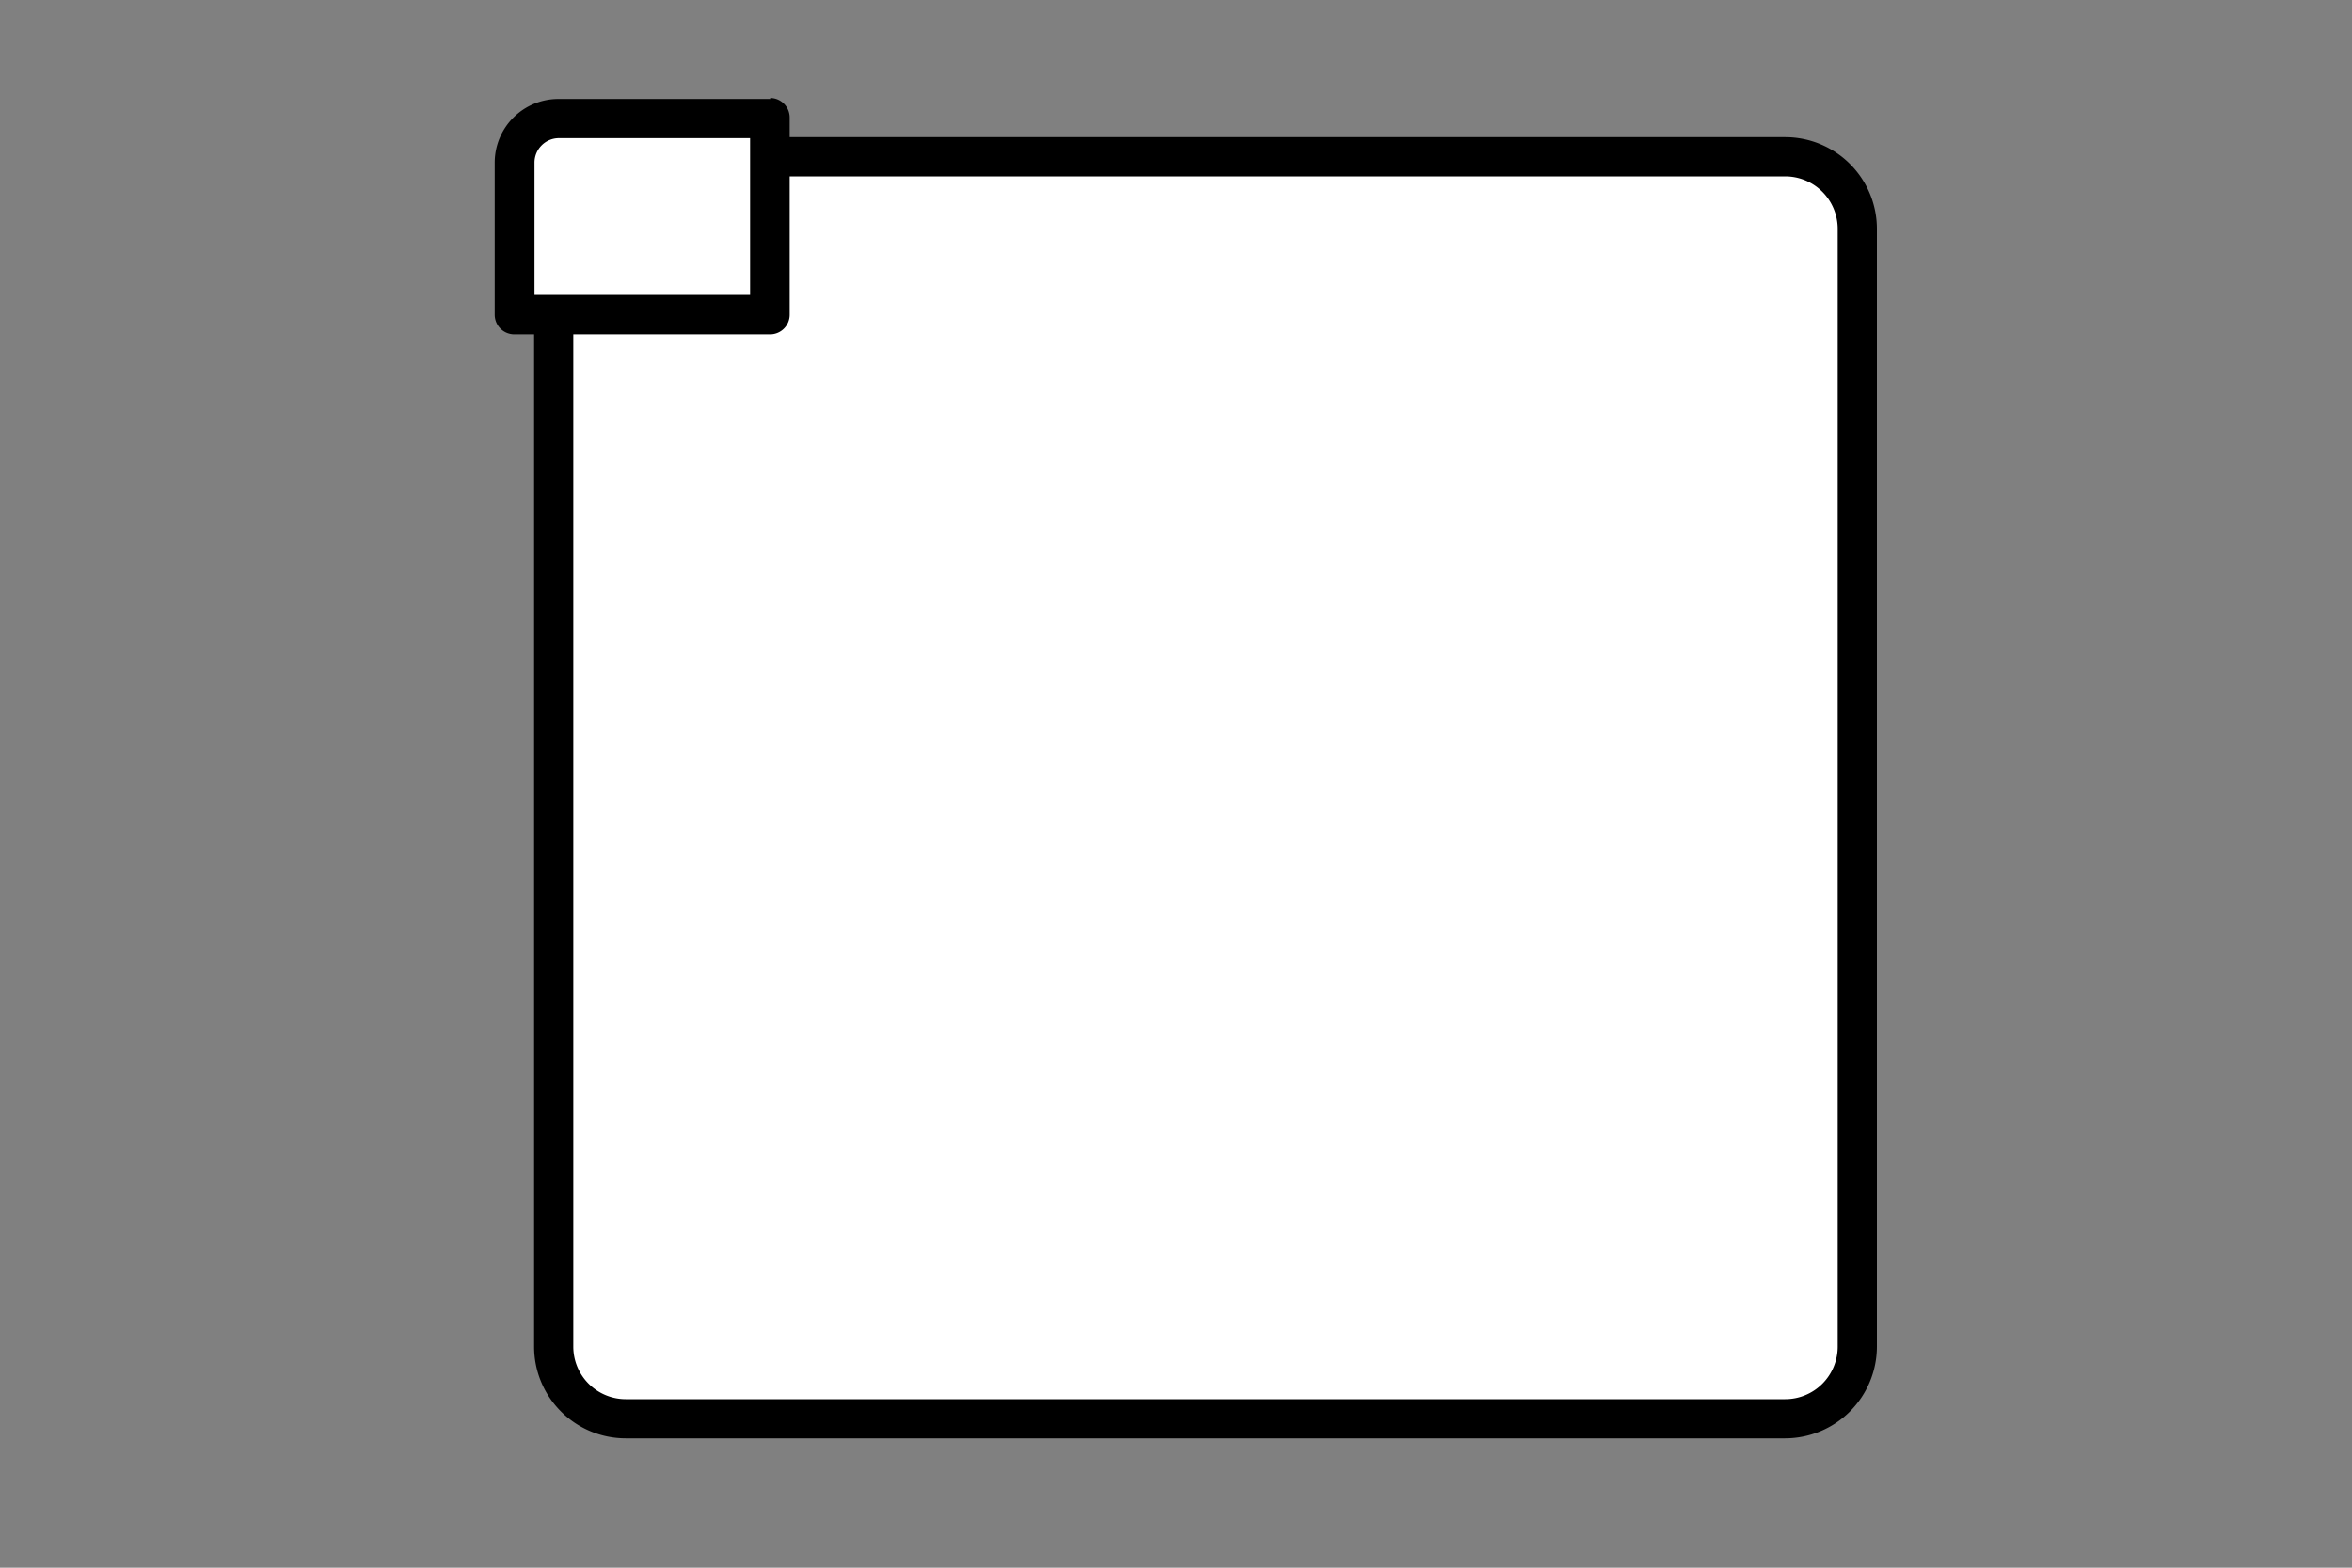 <svg id="レイヤー_1" data-name="レイヤー 1" xmlns="http://www.w3.org/2000/svg" width="120" height="80" viewBox="0 0 120 80">
  <rect x="0" y="0" width="120" height="80" fill="#808080" stroke="none"/>
  <defs>
    <style>
      .cls-1 {
        fill: #fff;
      }
    </style>
  </defs>
  <g>
    <g>
      <rect class="cls-1" x="28.25" y="7.99" width="66.51" height="64.41" rx="3.67"/>
      <path d="M91.08,9a2.68,2.68,0,0,1,2.68,2.68V68.72a2.68,2.68,0,0,1-2.68,2.68H31.92a2.68,2.68,0,0,1-2.67-2.68v-57A2.68,2.68,0,0,1,31.92,9H91.08m0-2H31.92a4.67,4.67,0,0,0-4.67,4.68V68.72a4.68,4.68,0,0,0,4.67,4.68H91.08a4.69,4.69,0,0,0,4.68-4.68v-57A4.68,4.68,0,0,0,91.08,7Z"/>
    </g>
    <g>
      <path class="cls-1" d="M26.22,16l0-7.75a2.25,2.25,0,0,1,2.25-2.24h10.8l0,10Z"/>
      <path d="M38.27,7.05v8h-11V8.29a1.25,1.25,0,0,1,1.25-1.24h9.78m1-2H28.49a3.25,3.25,0,0,0-3.25,3.24v7.77a1,1,0,0,0,1,1H39.29a1,1,0,0,0,1-1V6a1,1,0,0,0-1-1Z"/>
    </g>
  </g>
</svg>
